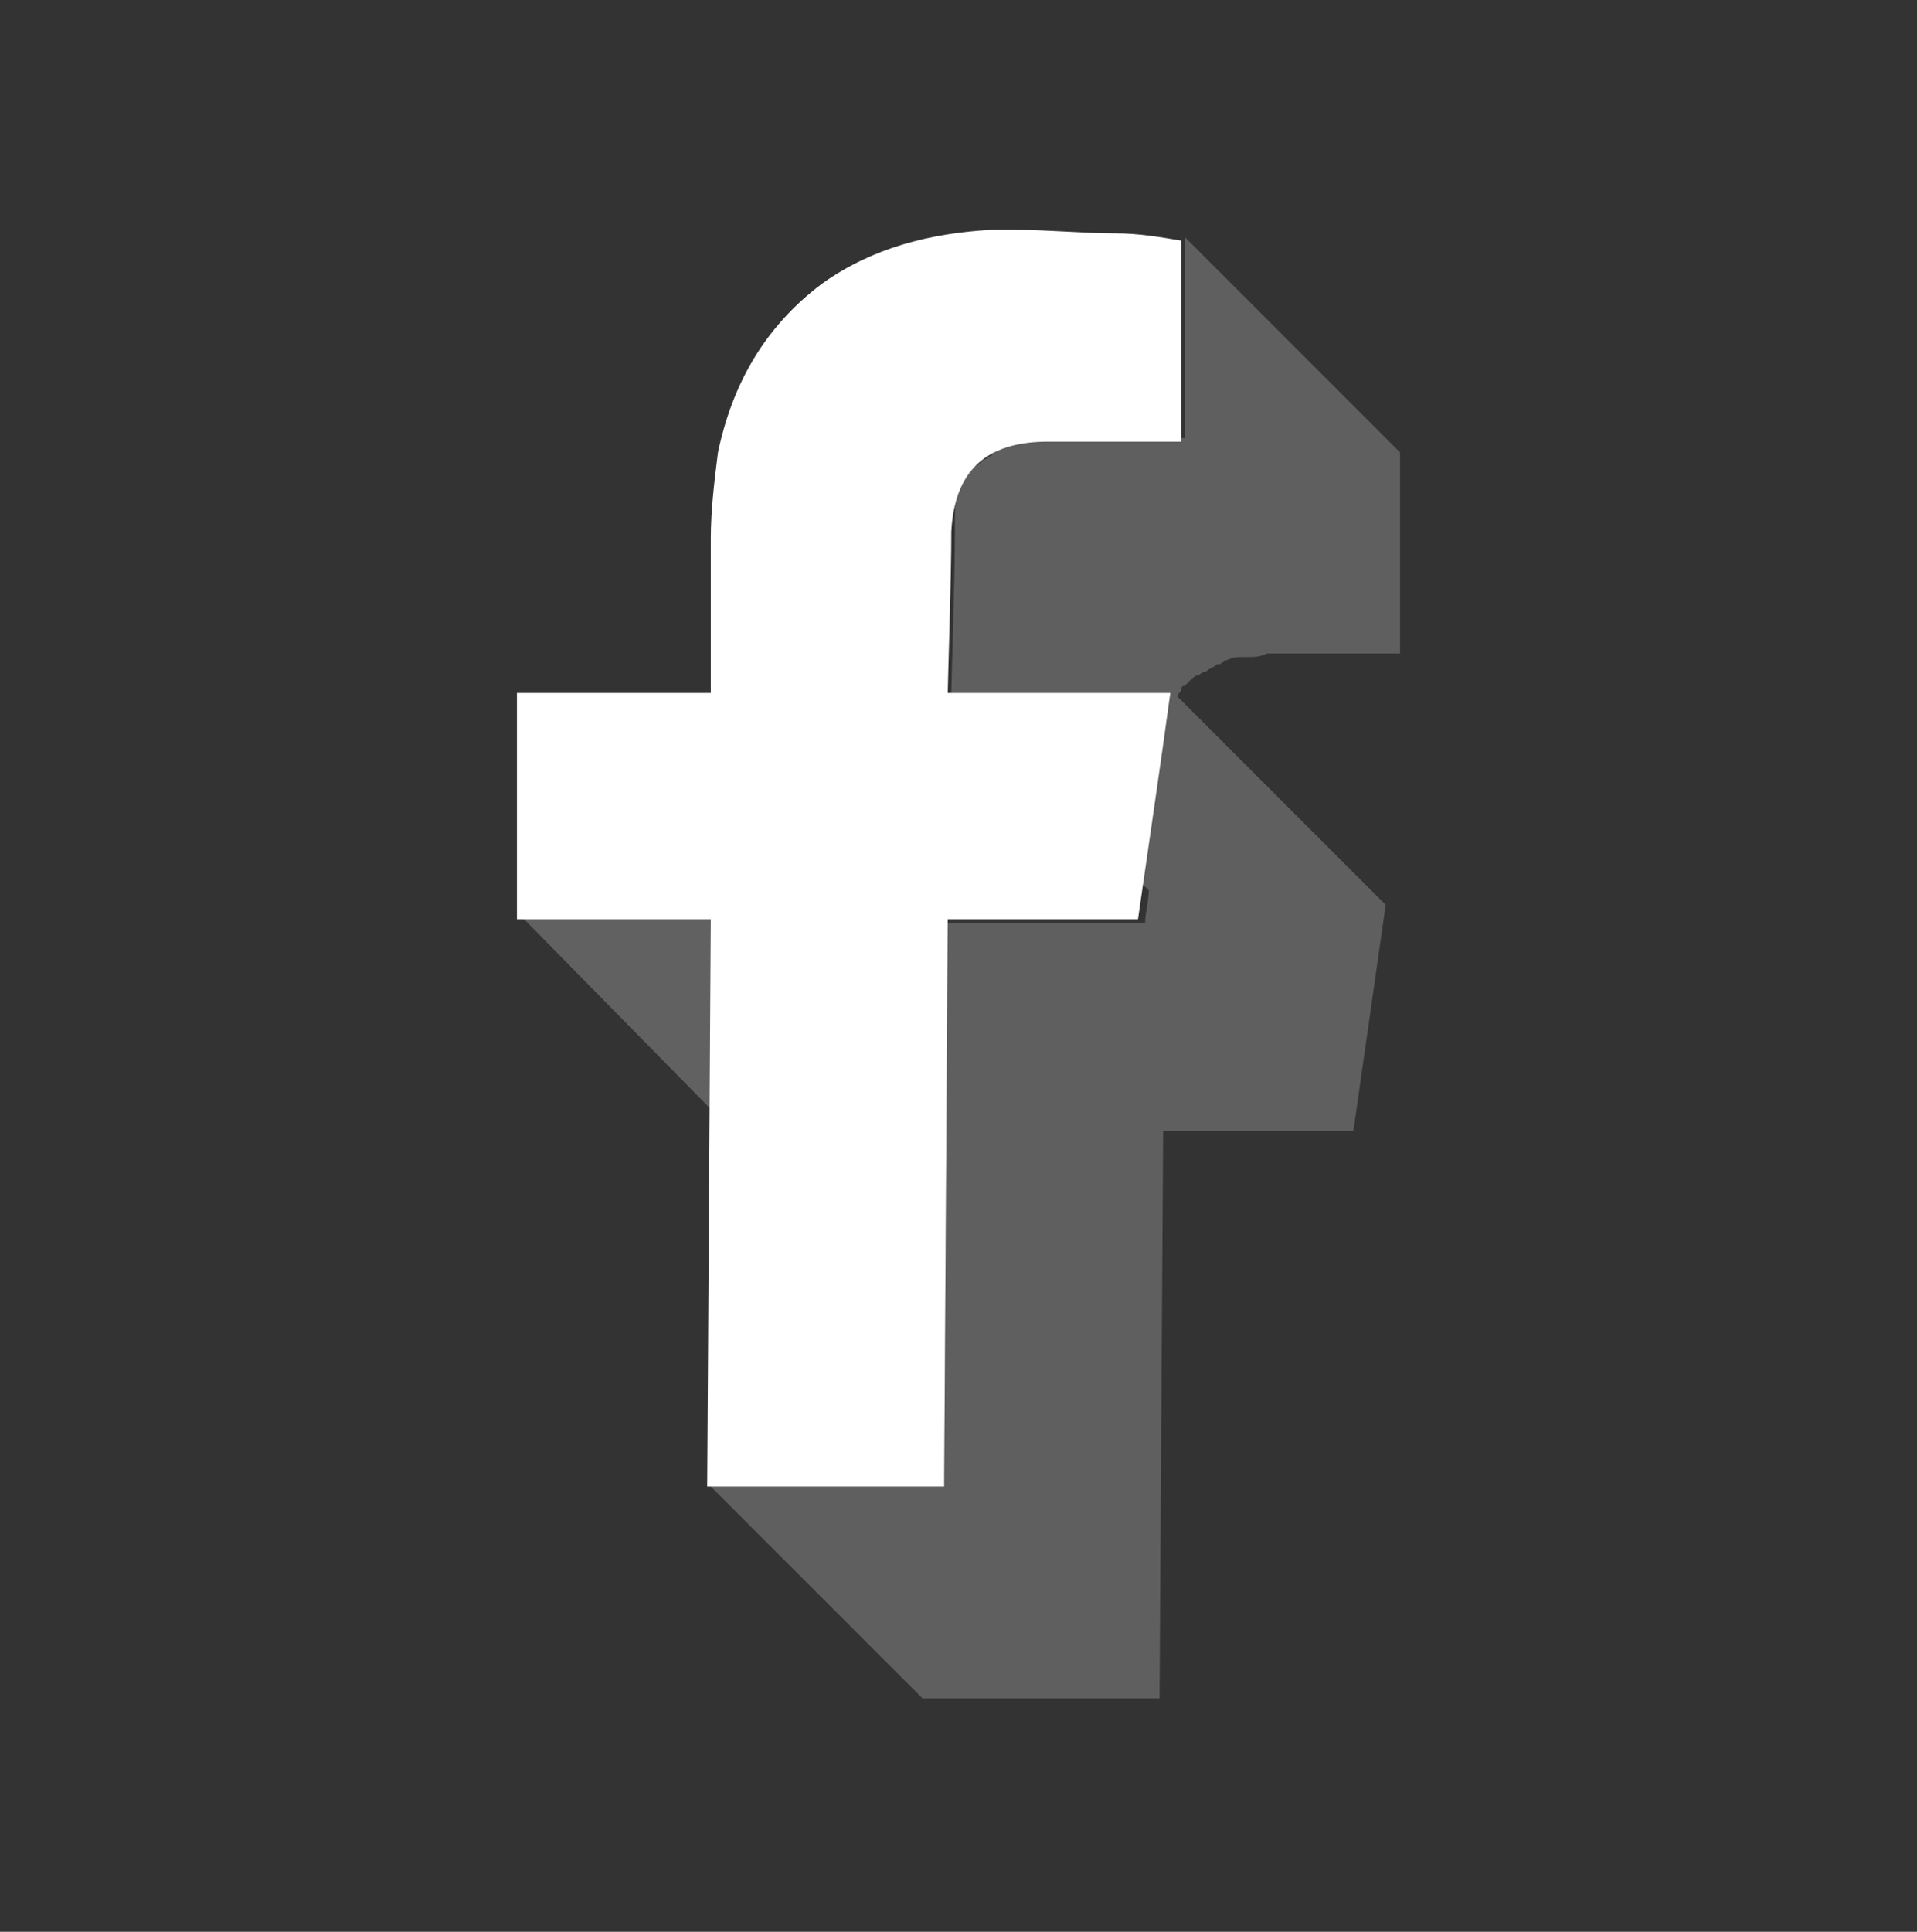 <?xml version="1.0" encoding="utf-8"?>
<!-- Generator: Adobe Illustrator 26.2.1, SVG Export Plug-In . SVG Version: 6.00 Build 0)  -->
<svg version="1.1" id="Layer_1" xmlns="http://www.w3.org/2000/svg" xmlns:xlink="http://www.w3.org/1999/xlink" x="0px" y="0px"
	 viewBox="0 0 53.4 53.8" style="enable-background:new 0 0 53.4 53.8;" xml:space="preserve">
<rect x="0" y="0" width="53.4" height="53.8" fill="#333333" stroke="none"/>
<style type="text/css">
	.st0{opacity:0.3;fill:#CCCCCC;}
	.st1{opacity:0.29;fill:#CCCCCC;}
	.st2{fill:#FFFFFF;}
</style>
<polygon class="st0" points="25.9,31.6 19.8,25.5 14.5,25.5 20.5,31.6 "/>
<path class="st1" d="M26.4,25.5l-0.1,15.8h-6.6l6,6h6.6l0.1-15.8h5.3c0.3-2.1,0.6-4.2,0.9-6.3l-5.8-5.8c0-0.1,0.1-0.1,0.1-0.2
	c0,0,0-0.1,0.1-0.1c0,0,0.1-0.1,0.1-0.1c0.1-0.1,0.2-0.2,0.3-0.2c0,0,0.1-0.1,0.2-0.1c0.1-0.1,0.2-0.1,0.3-0.2c0.1,0,0.1,0,0.2-0.1
	c0.1,0,0.2-0.1,0.4-0.1c0.1,0,0.1,0,0.2,0c0.2,0,0.4,0,0.6-0.1c0.5,0,0.9,0,1.4,0c0.6,0,1.2,0,1.9,0c0.1,0,0.3,0,0.4,0l0-5.6l-6-6
	l0,5.6c-0.2,0-0.3,0-0.4,0c-0.6,0-1.2,0-1.9,0c-0.5,0-0.9,0-1.4,0c-0.2,0-0.4,0-0.6,0.1c-0.1,0-0.1,0-0.2,0c-0.1,0-0.3,0.1-0.4,0.1
	c-0.1,0-0.1,0-0.2,0.1c-0.1,0-0.2,0.1-0.3,0.2c-0.1,0-0.1,0.1-0.2,0.1c-0.1,0.1-0.2,0.2-0.3,0.2c0,0-0.1,0-0.1,0.1c0,0,0,0,0,0
	c0,0,0,0.1-0.1,0.1c0,0.1-0.1,0.1-0.1,0.2c0,0,0,0.1-0.1,0.1c0,0,0,0.1,0,0.1c0,0,0,0,0,0.1c0,0.1-0.1,0.2-0.1,0.4c0,0,0,0,0,0
	c0,0,0,0.1,0,0.2c0,0.1,0,0.2,0,0.3c0,0.1,0,0.1,0,0.2c0,1.3-0.1,4.3-0.1,4.5l5.5,5.5c0,0.3-0.1,0.6-0.1,0.9H26.4z"/>
<g>
	<path class="st2" d="M28.3,6.4c0.9,0,1.9,0.1,2.8,0.1c0.6,0,1.2,0.1,1.8,0.2l0,5.6c-0.2,0-0.3,0-0.4,0c-0.6,0-1.2,0-1.9,0
		c-0.5,0-0.9,0-1.4,0c-1.5,0-2.6,0.6-2.7,2.5c0,1.3-0.1,4.3-0.1,4.5c0.1,0,1.6,0,3,0c0.7,0,1.5,0,2,0c0.4,0,0.8,0,1.2,0
		c-0.3,2.2-0.6,4.2-0.9,6.3h-5.3l-0.1,15.8h-6.6l0.1-15.8h-5.4l0-6.3h5.4l0-0.5c0-1.3,0-2.5,0-3.8c0-0.8,0.1-1.6,0.2-2.4
		c0.4-1.9,1.3-3.5,2.9-4.7c1.4-1,3-1.4,4.7-1.5C27.9,6.4,28.1,6.4,28.3,6.4z"/>
</g>
</svg>
